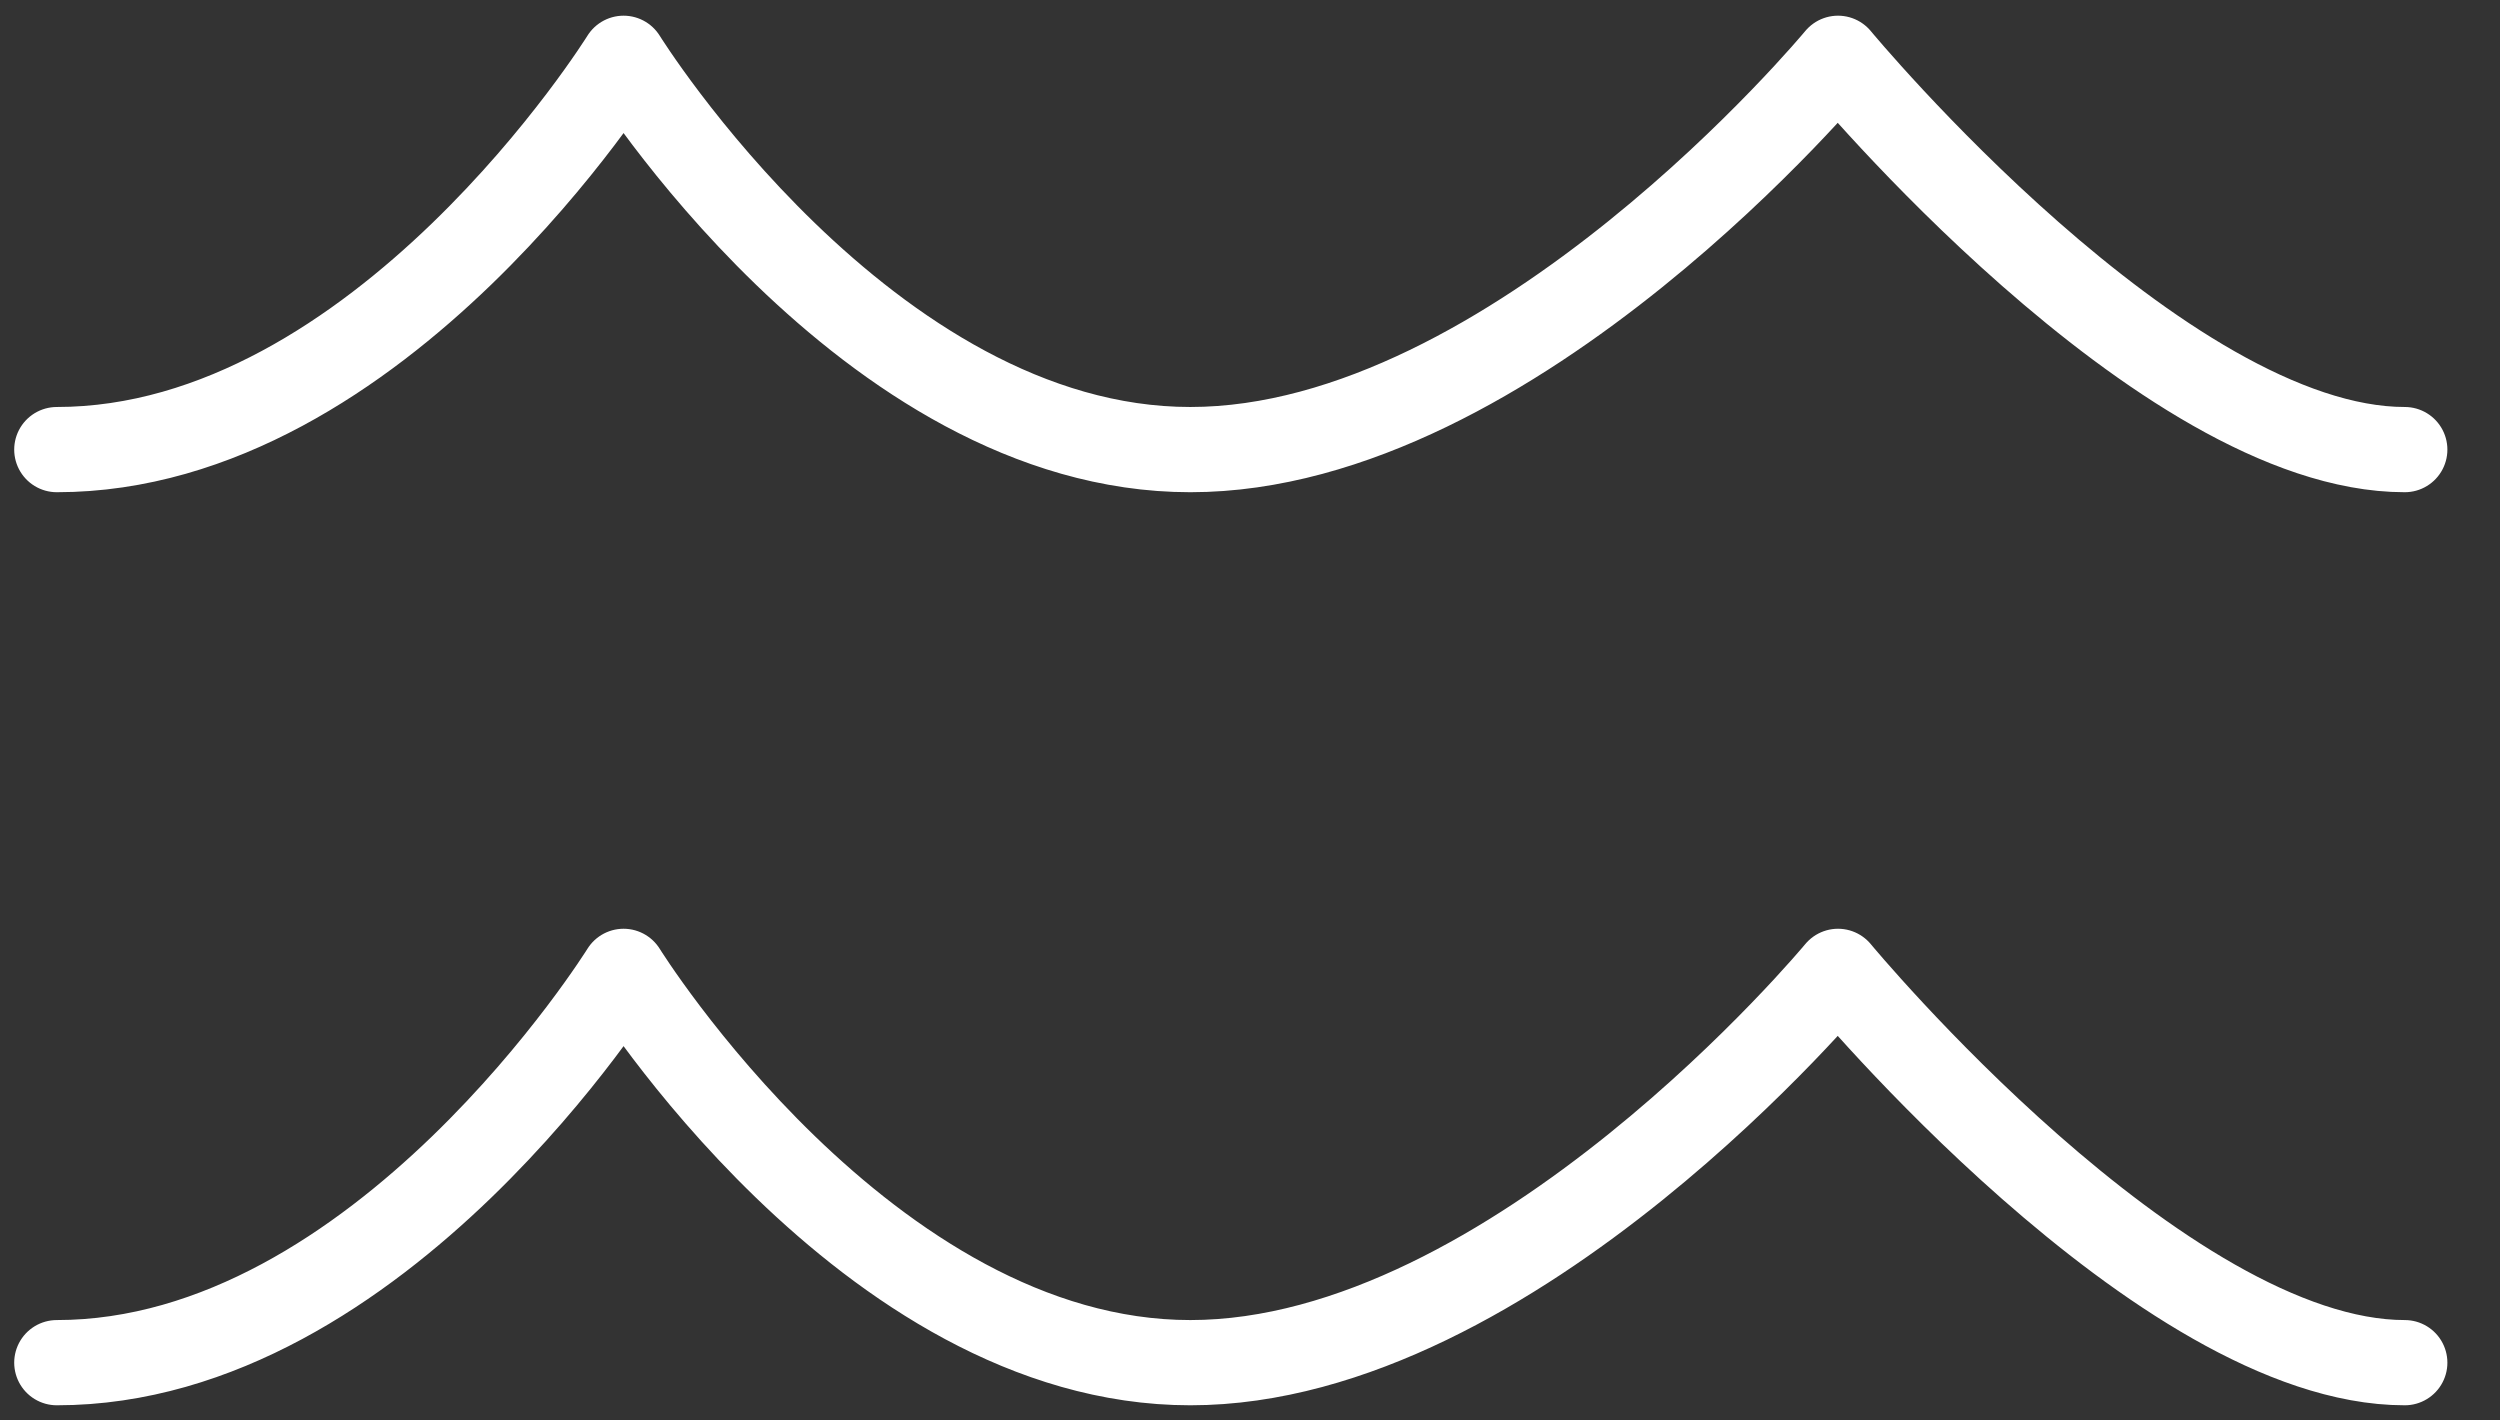 <svg width="44" height="25" viewBox="0 0 44 25" fill="none" xmlns="http://www.w3.org/2000/svg">
<rect x="0" y="0" width="44" height="25" fill="#333333" stroke="none"/>
<path d="M1 7.913C6.7 7.913 10.975 1.026 10.975 1.026C10.975 1.026 15.25 7.913 20.95 7.913C26.648 7.913 32.349 1.026 32.349 1.026C32.349 1.026 38.049 7.913 42.324 7.913" stroke="white" stroke-width="1.5" stroke-linecap="round" stroke-linejoin="round"/>
<path d="M1 23.983C6.7 23.983 10.975 17.096 10.975 17.096C10.975 17.096 15.25 23.983 20.95 23.983C26.648 23.983 32.349 17.096 32.349 17.096C32.349 17.096 38.049 23.983 42.324 23.983" stroke="white" stroke-width="1.5" stroke-linecap="round" stroke-linejoin="round"/>
</svg>
